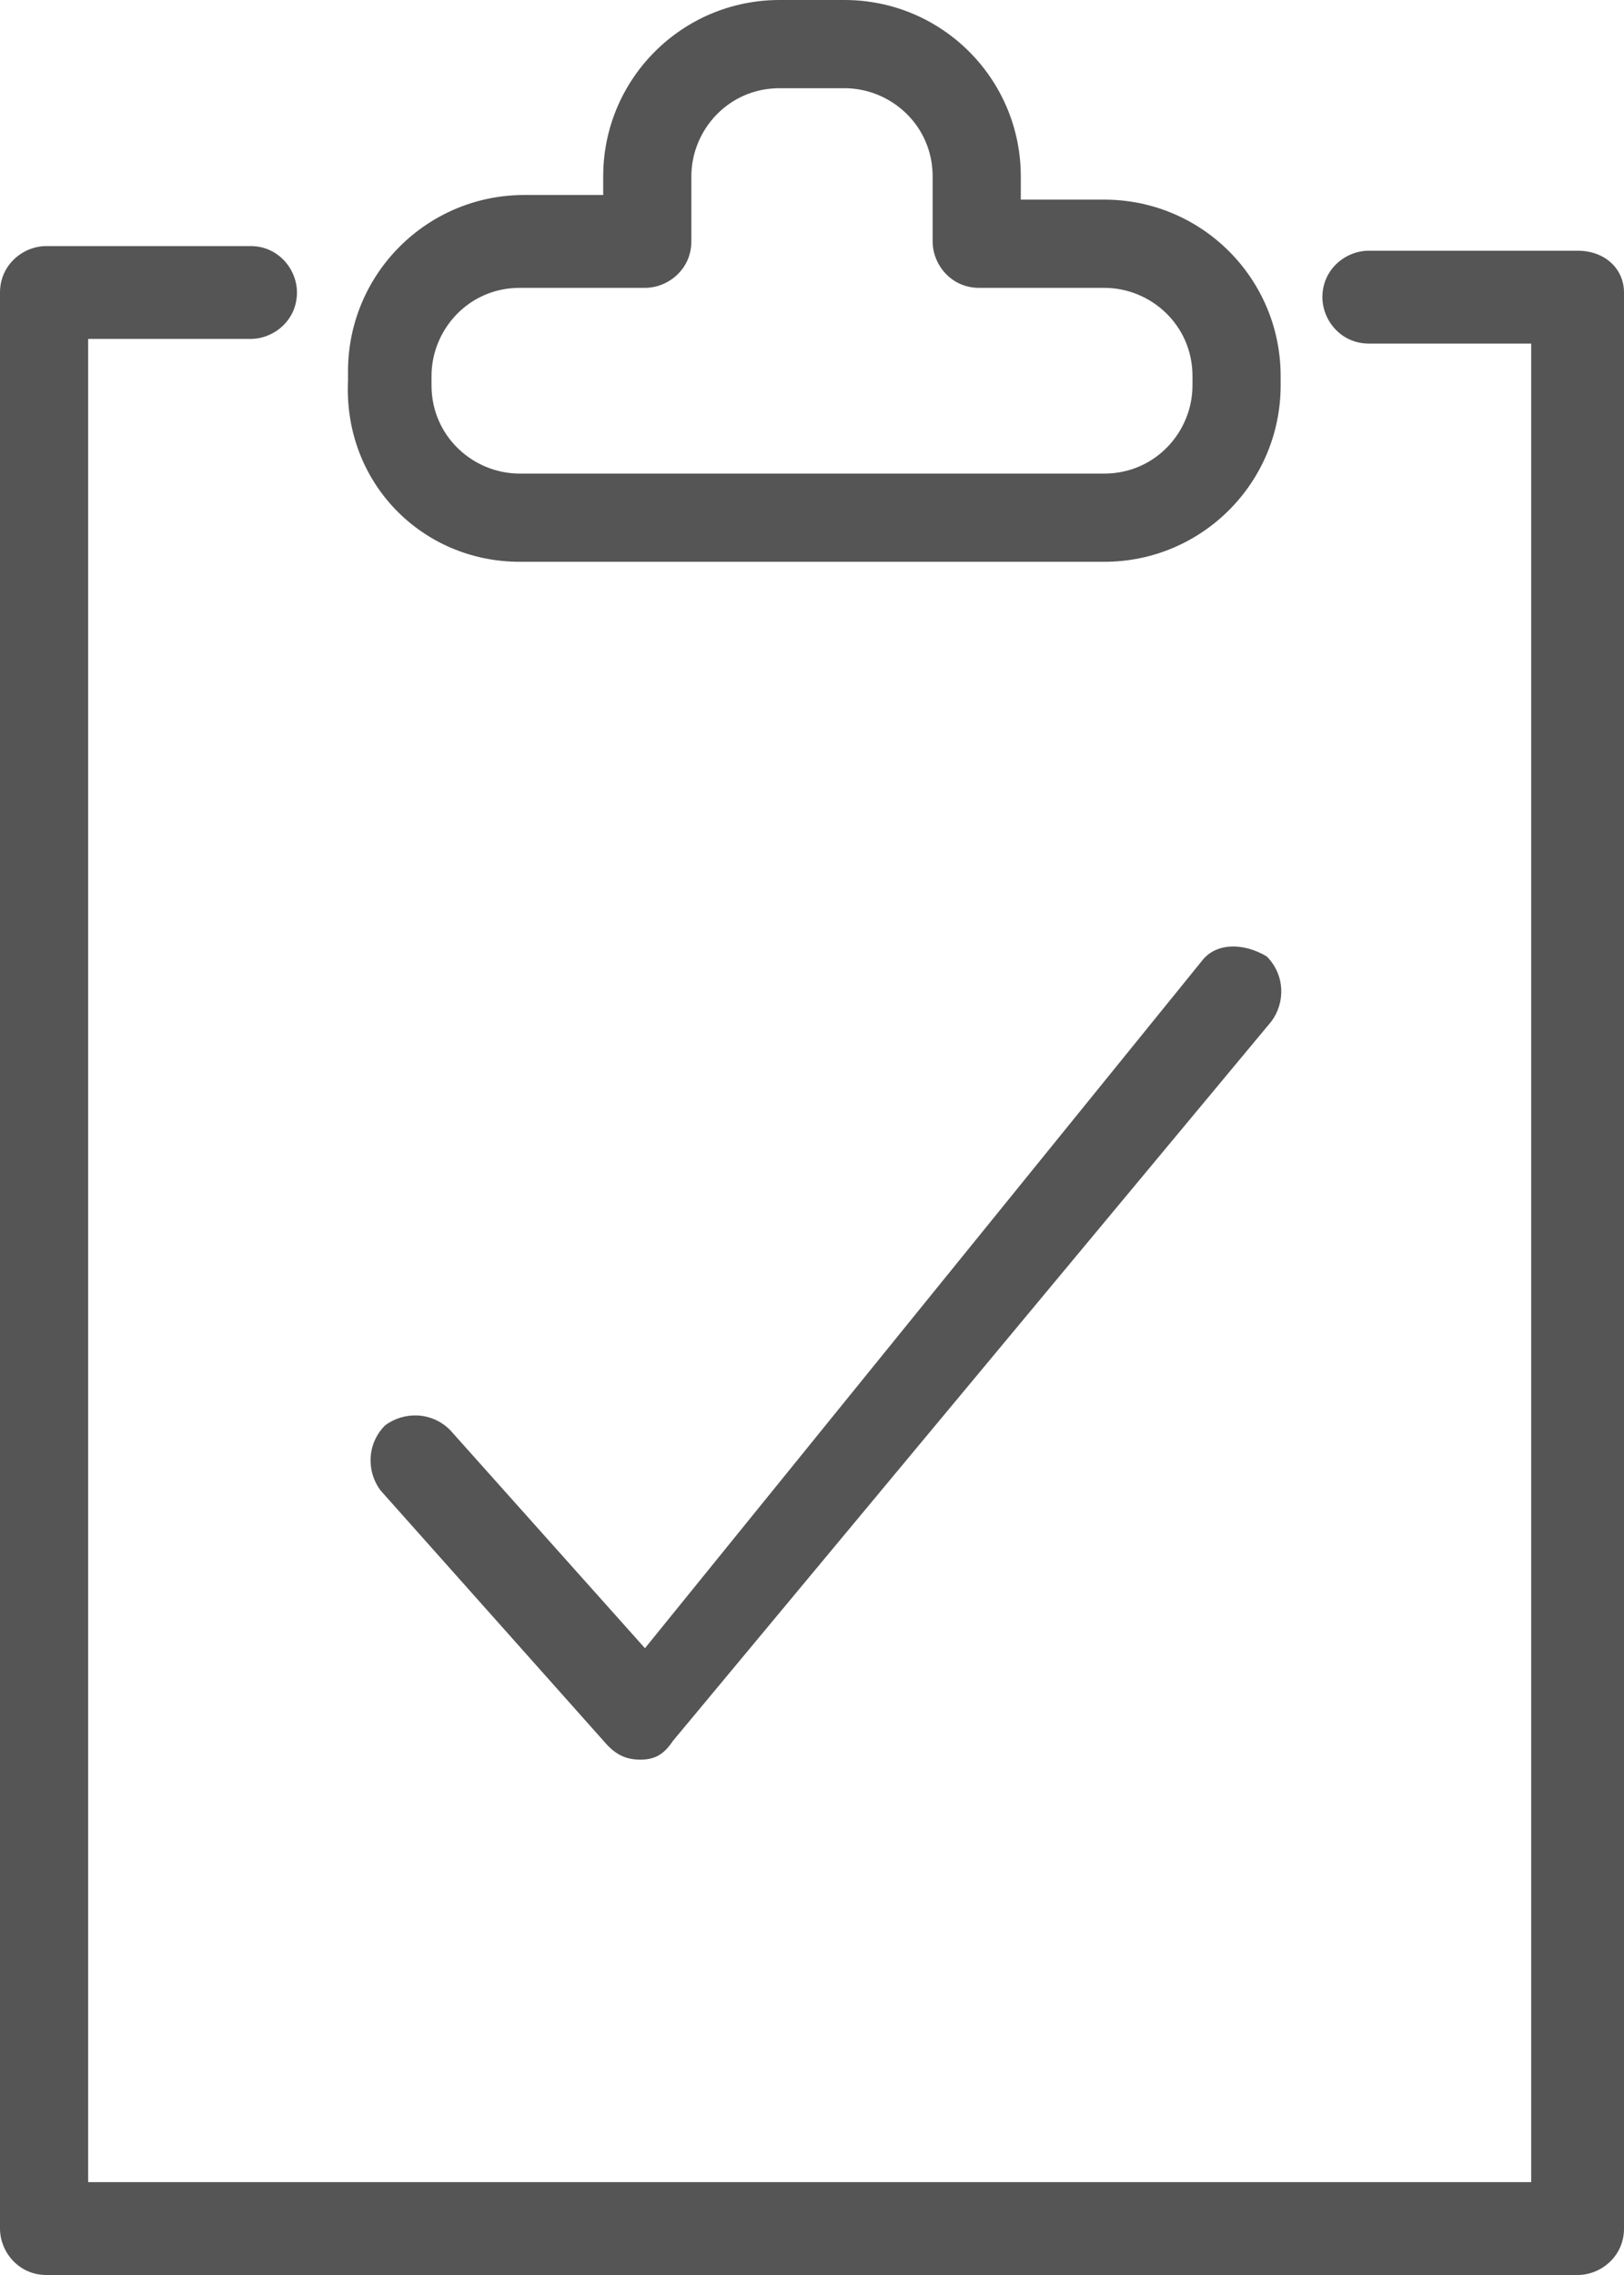 <?xml version="1.0" encoding="utf-8"?>
<!-- Generator: Adobe Illustrator 24.0.2, SVG Export Plug-In . SVG Version: 6.00 Build 0)  -->
<svg version="1.1" id="Layer_1" xmlns="http://www.w3.org/2000/svg" xmlns:xlink="http://www.w3.org/1999/xlink" x="0px" y="0px"
	 viewBox="0 0 35 49" style="enable-background:new 0 0 35 49;" xml:space="preserve">
<style type="text/css">
	.st0{fill:#555555;}
</style>
<g>
	<path class="st0" d="M11.2,12.1h12.6c2.1,0,3.8-1.7,3.8-3.8V8.1c0-2.1-1.7-3.8-3.8-3.8H22V3.8C22,1.7,20.3,0,18.2,0h-1.4
		C14.7,0,13,1.7,13,3.8v0.4h-1.7C9.2,4.2,7.5,5.9,7.5,8v0.2C7.4,10.4,9.1,12.1,11.2,12.1z M9.3,8.1c0-1,0.8-1.9,1.9-1.9h2.7
		c0.5,0,1-0.4,1-1V3.8c0-1,0.8-1.9,1.9-1.9h1.4c1,0,1.9,0.8,1.9,1.9v1.4c0,0.5,0.4,1,1,1h2.7c1,0,1.9,0.8,1.9,1.9v0.2
		c0,1-0.8,1.9-1.9,1.9H11.2c-1,0-1.9-0.8-1.9-1.9C9.3,8.3,9.3,8.1,9.3,8.1z"/>
	<path class="st0" d="M34,5.4h-4.5c-0.5,0-1,0.4-1,1c0,0.5,0.4,1,1,1H33V47H1.9V7.3h3.5c0.5,0,1-0.4,1-1c0-0.5-0.4-1-1-1H1
		c-0.5,0-1,0.4-1,1V48c0,0.5,0.4,1,1,1h33c0.5,0,1-0.4,1-1V6.3C35,5.8,34.6,5.4,34,5.4z"/>
	<path class="st0" d="M25.9,20.7l-12,14.8l-4.2-4.7c-0.4-0.4-1-0.4-1.4-0.1c-0.4,0.4-0.4,1-0.1,1.4l4.9,5.5c0.2,0.2,0.4,0.3,0.7,0.3
		c0.3,0,0.5-0.1,0.7-0.4L27.4,22c0.3-0.4,0.3-1-0.1-1.4C26.8,20.3,26.2,20.3,25.9,20.7z"/>
</g>
</svg>
